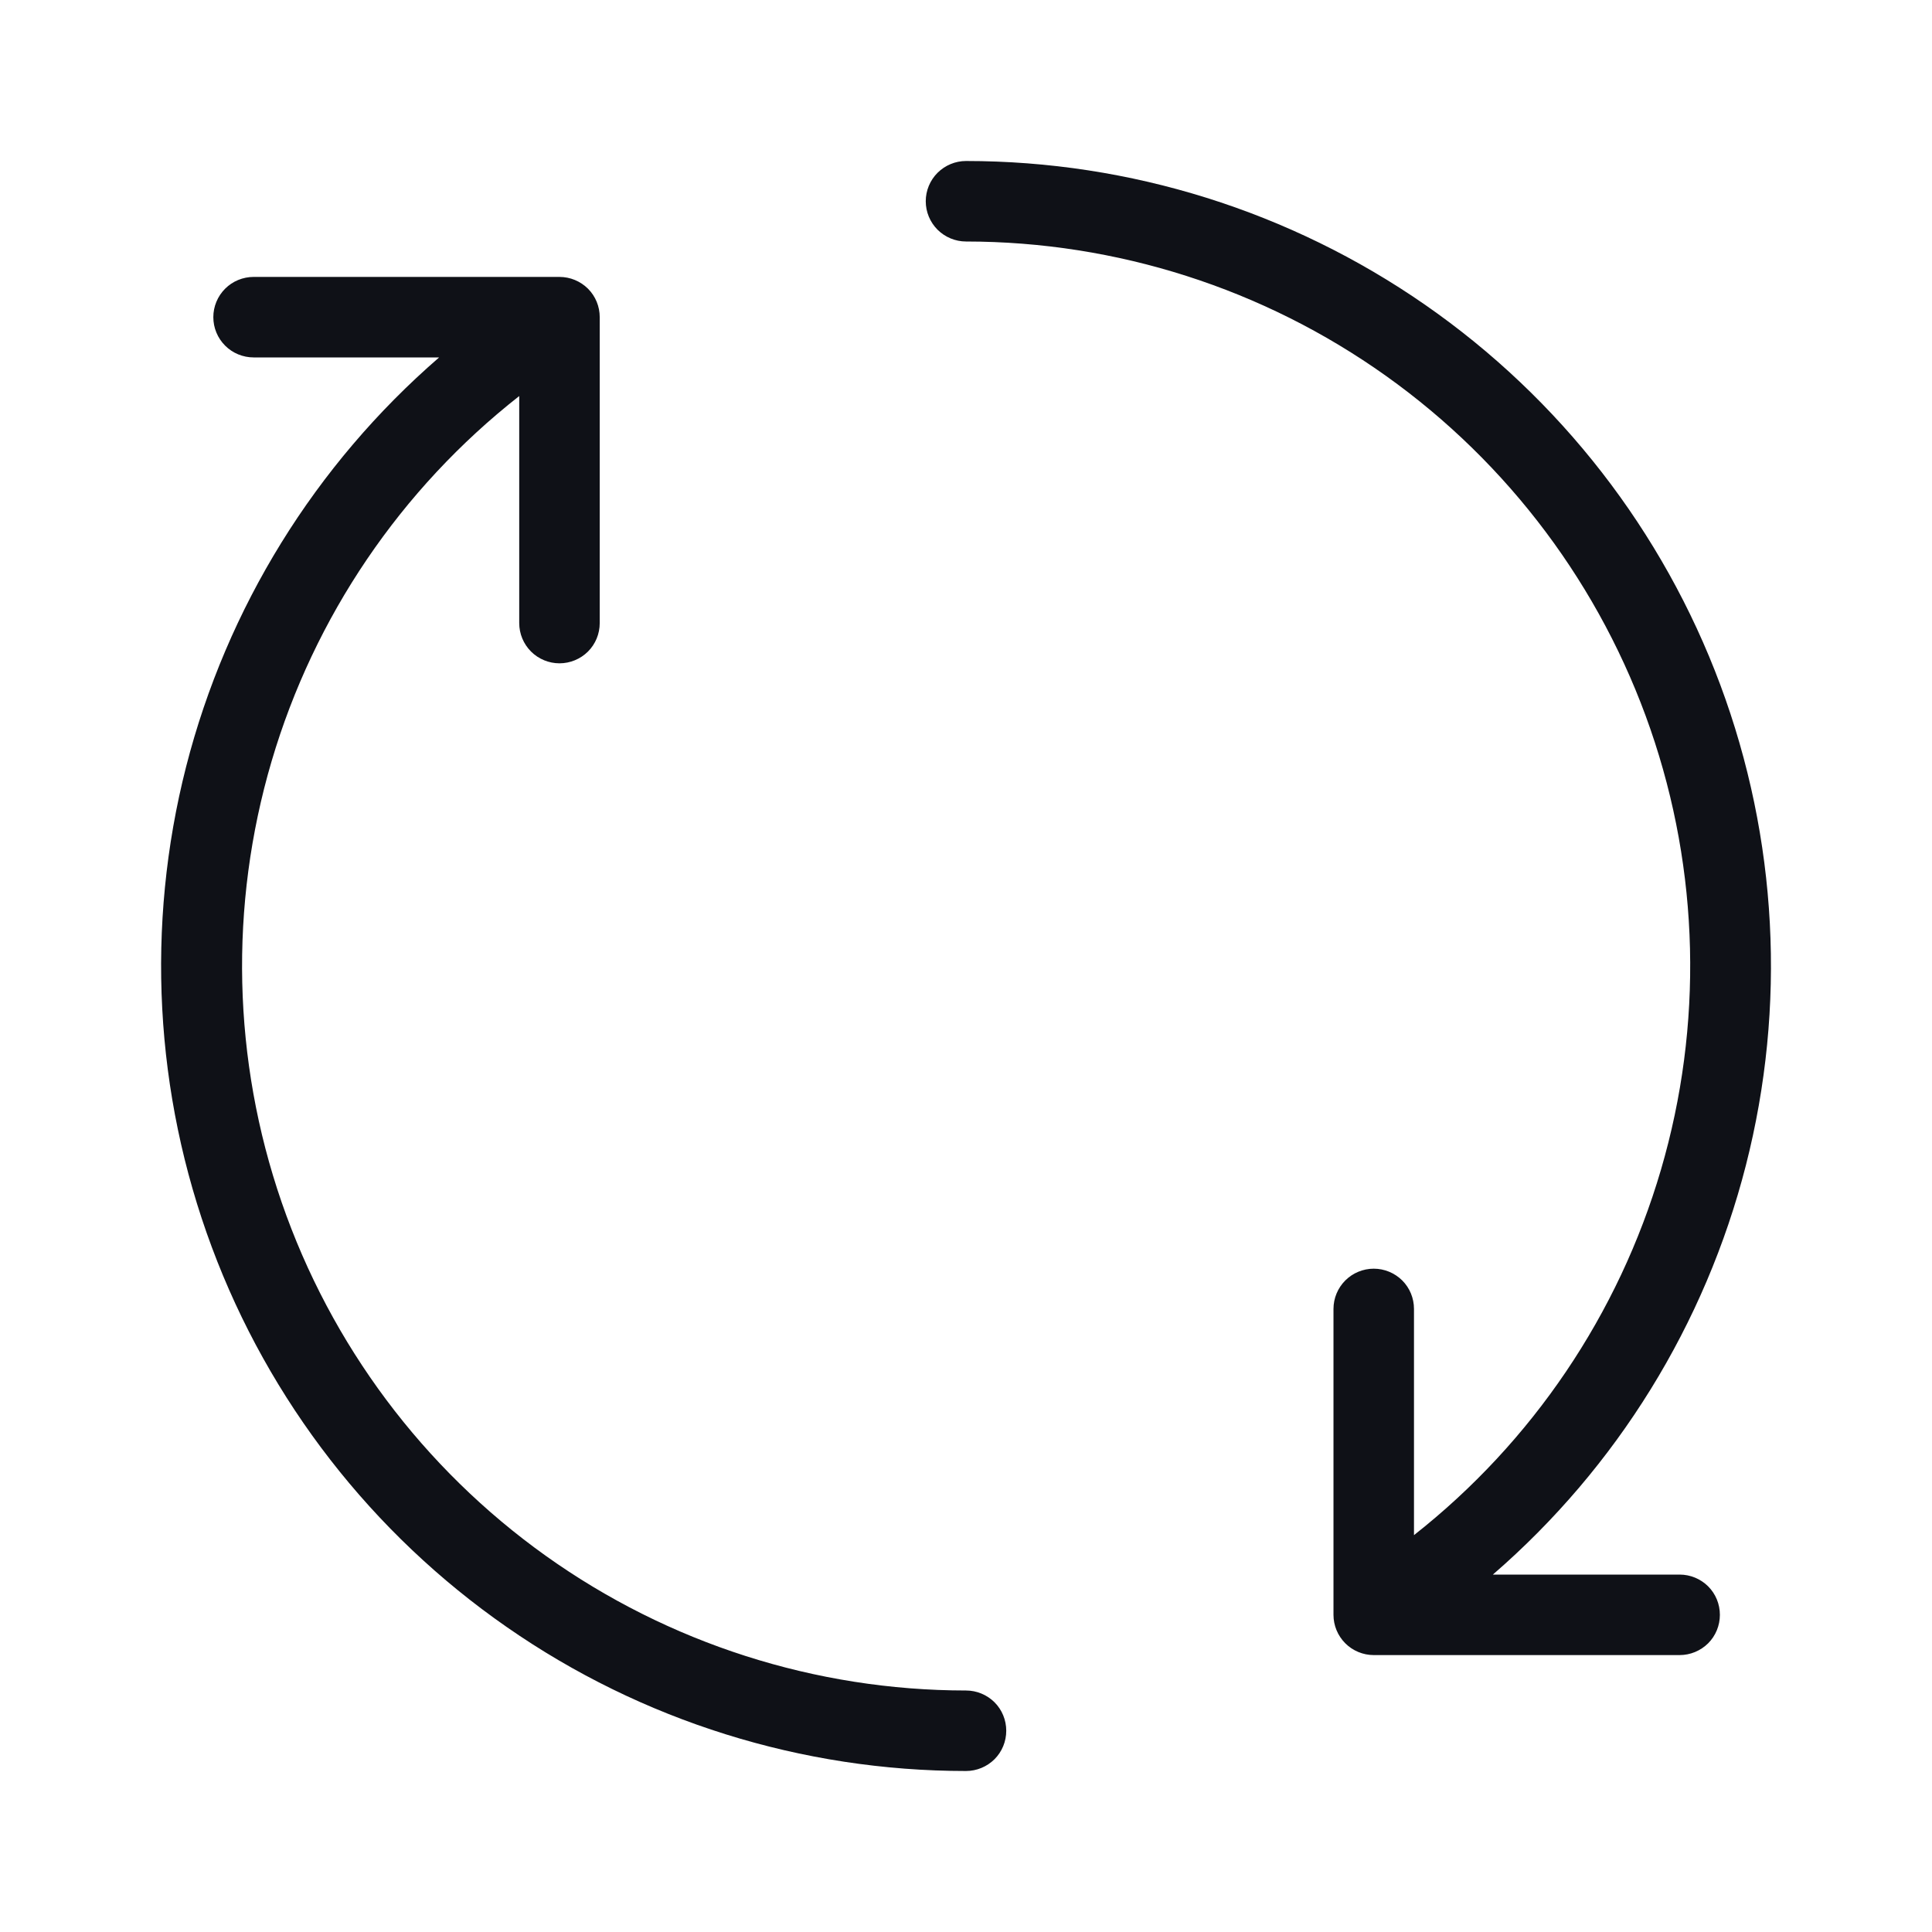 <svg width="24" height="24" viewBox="0 0 24 24" fill="none" xmlns="http://www.w3.org/2000/svg">
<g id="Cycle">
<path id="Icon" fill-rule="evenodd" clip-rule="evenodd" d="M18.545 19.56H20.865C20.998 19.56 21.125 19.613 21.219 19.706C21.313 19.8 21.365 19.927 21.365 20.06C21.365 20.193 21.313 20.32 21.219 20.414C21.125 20.507 20.998 20.56 20.865 20.56H17.065C16.933 20.56 16.805 20.507 16.712 20.414C16.618 20.32 16.565 20.193 16.565 20.06V16.26C16.565 16.127 16.618 16 16.712 15.906C16.805 15.813 16.933 15.76 17.065 15.76C17.198 15.76 17.325 15.813 17.419 15.906C17.513 16 17.565 16.127 17.565 16.26V19.07C19.035 17.913 20.107 16.326 20.633 14.531C21.159 12.736 21.113 10.822 20.501 9.055C19.889 7.288 18.741 5.755 17.218 4.67C15.694 3.584 13.871 3.001 12 3C11.868 3 11.741 2.947 11.647 2.854C11.553 2.76 11.5 2.633 11.5 2.5C11.5 2.367 11.553 2.24 11.647 2.146C11.741 2.053 11.868 2 12 2C14.039 2 16.029 2.624 17.704 3.787C19.379 4.95 20.658 6.597 21.37 8.507C22.082 10.418 22.193 12.501 21.688 14.476C21.183 16.451 20.087 18.225 18.545 19.56ZM6.78 19.327C8.304 20.414 10.129 20.999 12 21C12.133 21 12.26 21.053 12.354 21.146C12.448 21.24 12.5 21.367 12.5 21.5C12.5 21.633 12.448 21.76 12.354 21.854C12.26 21.947 12.133 22 12 22C9.961 22 7.971 21.377 6.297 20.213C4.622 19.05 3.343 17.403 2.631 15.492C1.919 13.582 1.808 11.499 2.312 9.524C2.817 7.549 3.914 5.775 5.455 4.44H3.15C3.085 4.44 3.02 4.427 2.959 4.402C2.898 4.377 2.843 4.34 2.797 4.294C2.75 4.247 2.713 4.192 2.688 4.131C2.663 4.071 2.65 4.006 2.65 3.94C2.65 3.874 2.663 3.809 2.688 3.749C2.713 3.688 2.75 3.633 2.797 3.586C2.843 3.54 2.898 3.503 2.959 3.478C3.02 3.453 3.085 3.44 3.15 3.44H6.95C7.083 3.44 7.21 3.493 7.304 3.586C7.398 3.68 7.45 3.807 7.45 3.94V7.74C7.45 7.873 7.398 8 7.304 8.094C7.21 8.187 7.083 8.24 6.95 8.24C6.818 8.24 6.69 8.187 6.597 8.094C6.503 8 6.45 7.873 6.45 7.74V4.92C4.978 6.075 3.903 7.661 3.374 9.456C2.845 11.252 2.889 13.167 3.499 14.936C4.11 16.706 5.257 18.24 6.78 19.327Z" fill="#0F1117"/>
</g>
</svg>
